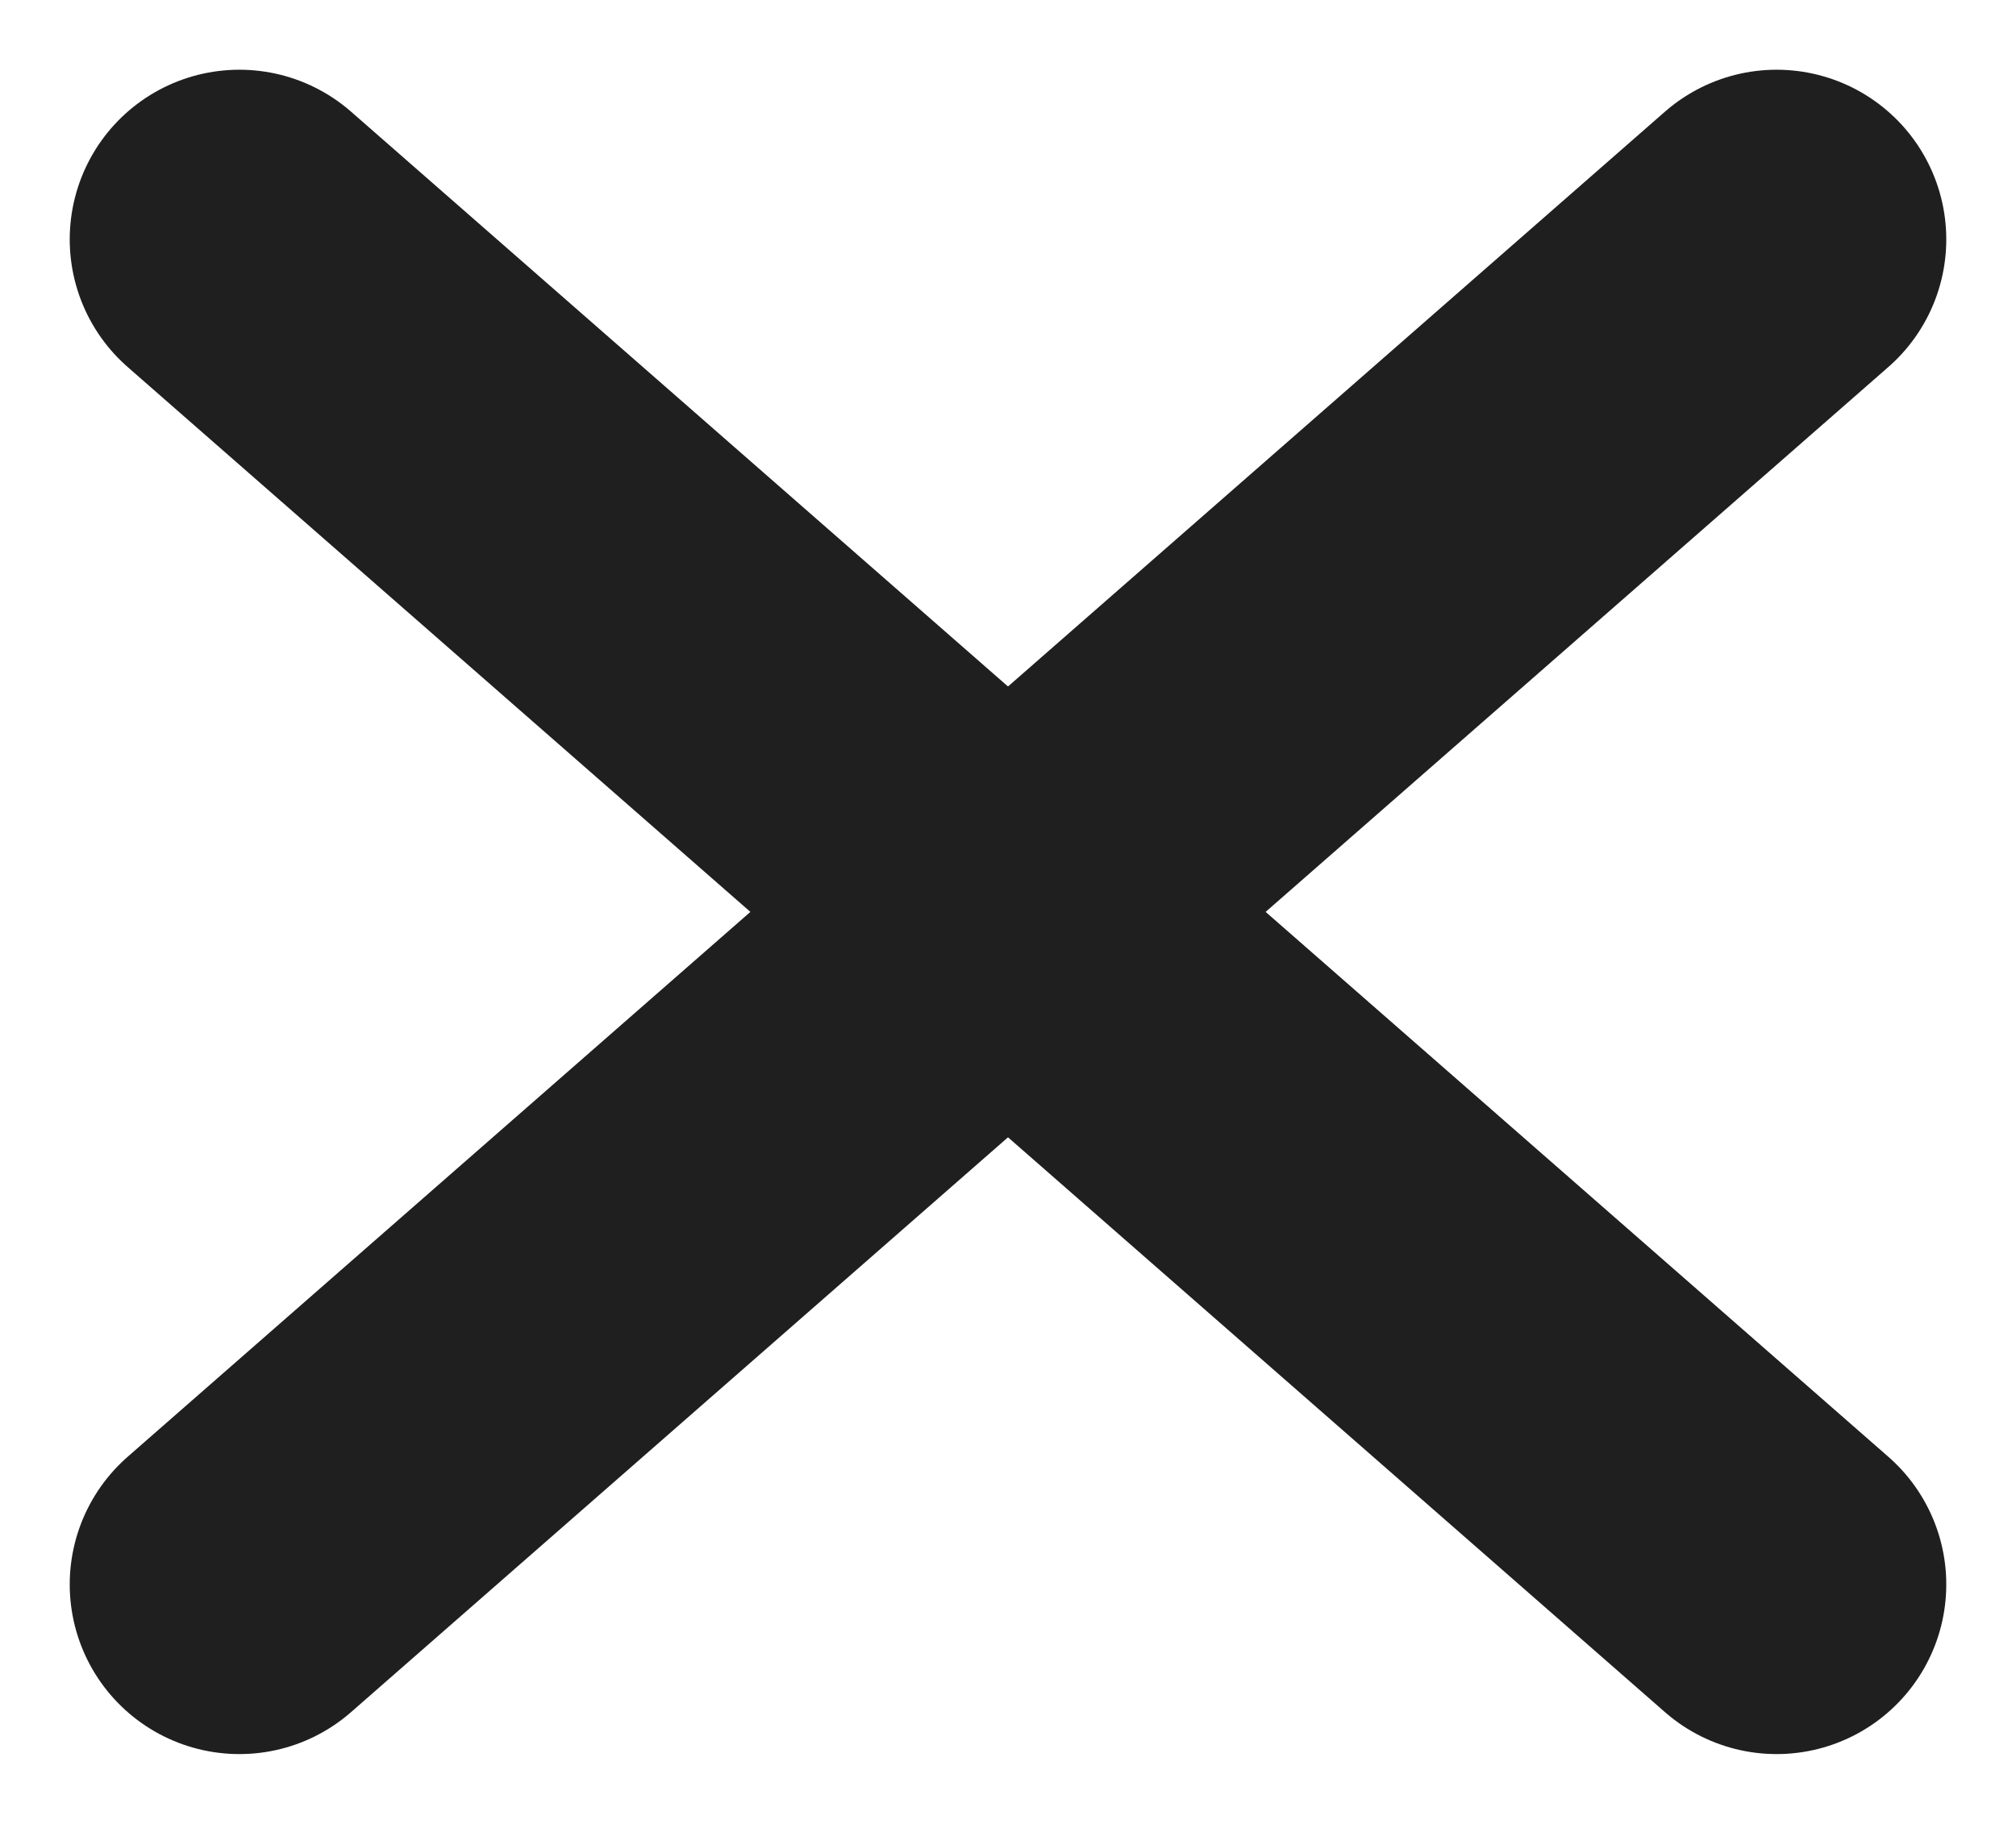 <svg xmlns="http://www.w3.org/2000/svg" width="23.767" height="21.502" viewBox="0 0 23.767 21.502"><g transform="translate(12897.322 3850.322)"><line x2="18.123" y2="15.858" transform="translate(-12894.5 -3847.5)" fill="none" stroke="#1f1f1f" stroke-linecap="round" stroke-width="4"/><line y1="15.858" x2="18.123" transform="translate(-12894.5 -3847.5)" fill="none" stroke="#1f1f1f" stroke-linecap="round" stroke-width="4"/></g></svg>